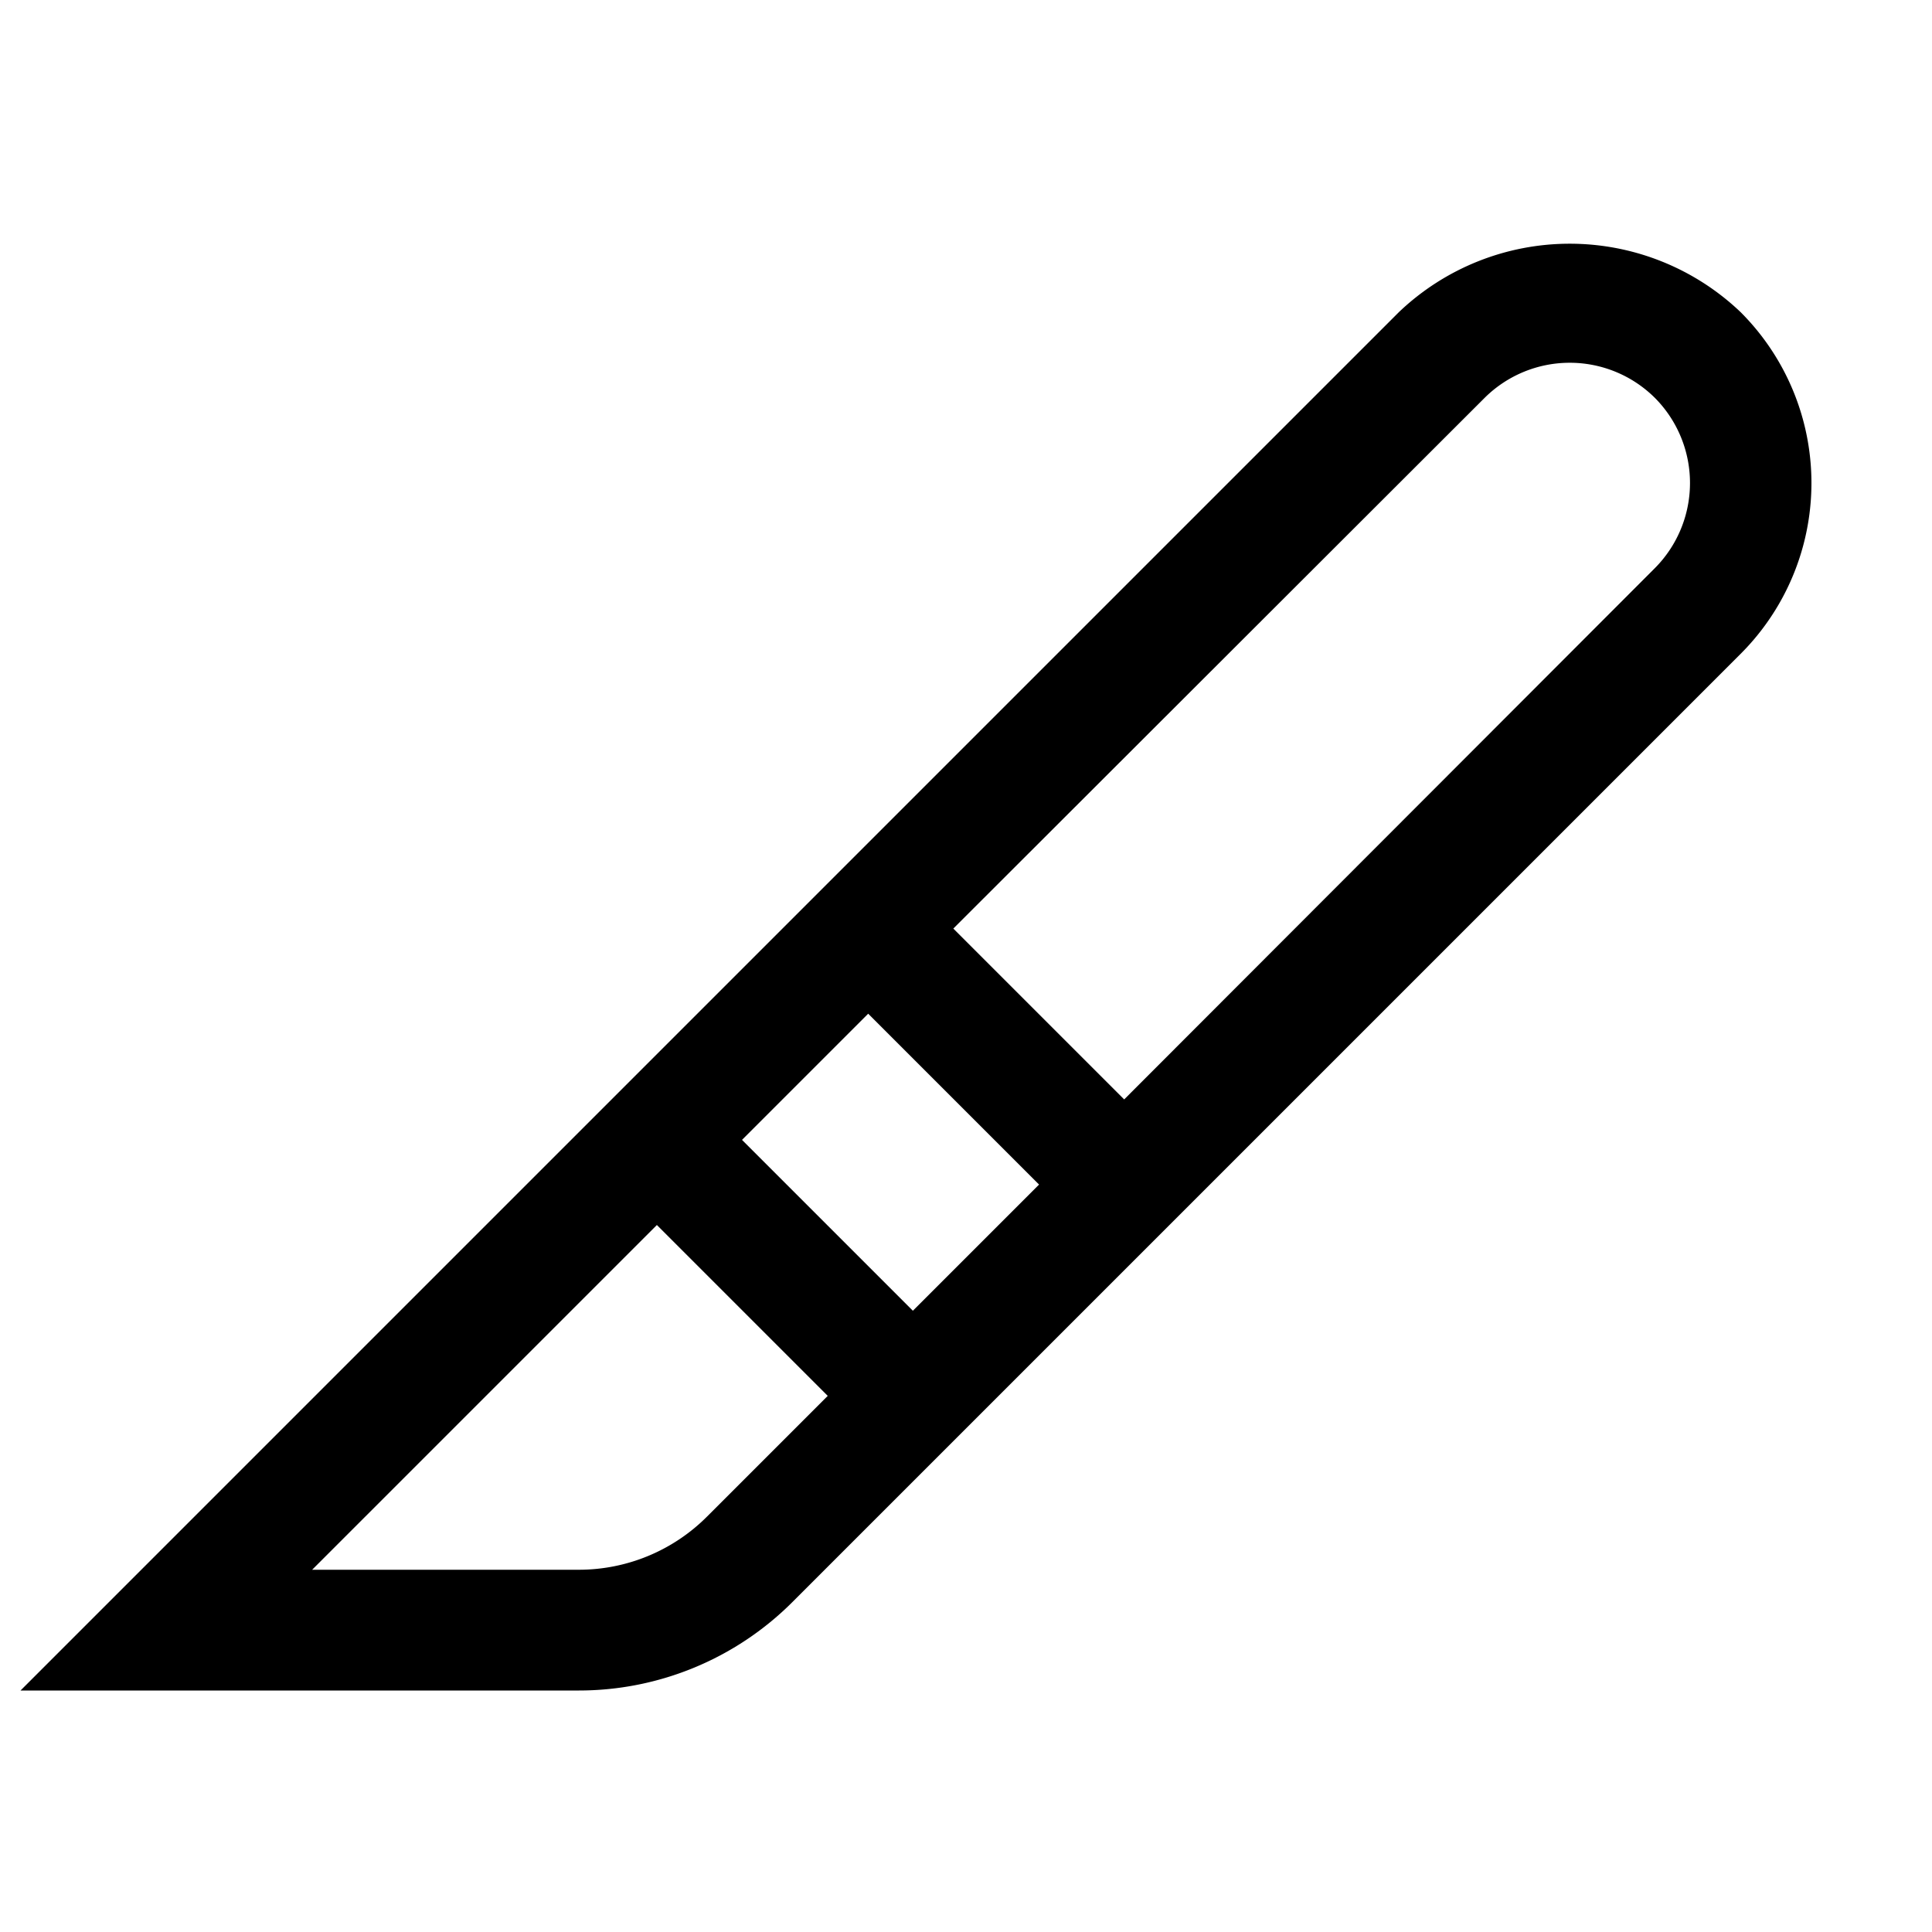 <svg id="icon" xmlns="http://www.w3.org/2000/svg" viewBox="0 0 32 32"><defs><style>.cls-1{fill:none;}</style></defs><title>scalpel</title><path d="M28.83,5.17a4.1,4.1,0,0,0-5.66,0L.34,28H9.59a5,5,0,0,0,3.53-1.46L28.83,10.83a4,4,0,0,0,0-5.66ZM12.29,18.88l2.09-2.09,2.83,2.83-2.09,2.09Zm-.58,6.24A3,3,0,0,1,9.59,26H5.17l5.71-5.71,2.83,2.83ZM27.41,9.41l-8.79,8.8-2.83-2.83,8.8-8.79a2,2,0,0,1,2.82,0,2,2,0,0,1,0,2.82Z"/><rect id="_Transparent_Rectangle_" data-name="&lt;Transparent Rectangle&gt;" class="cls-1" width="32" height="32"/></svg>